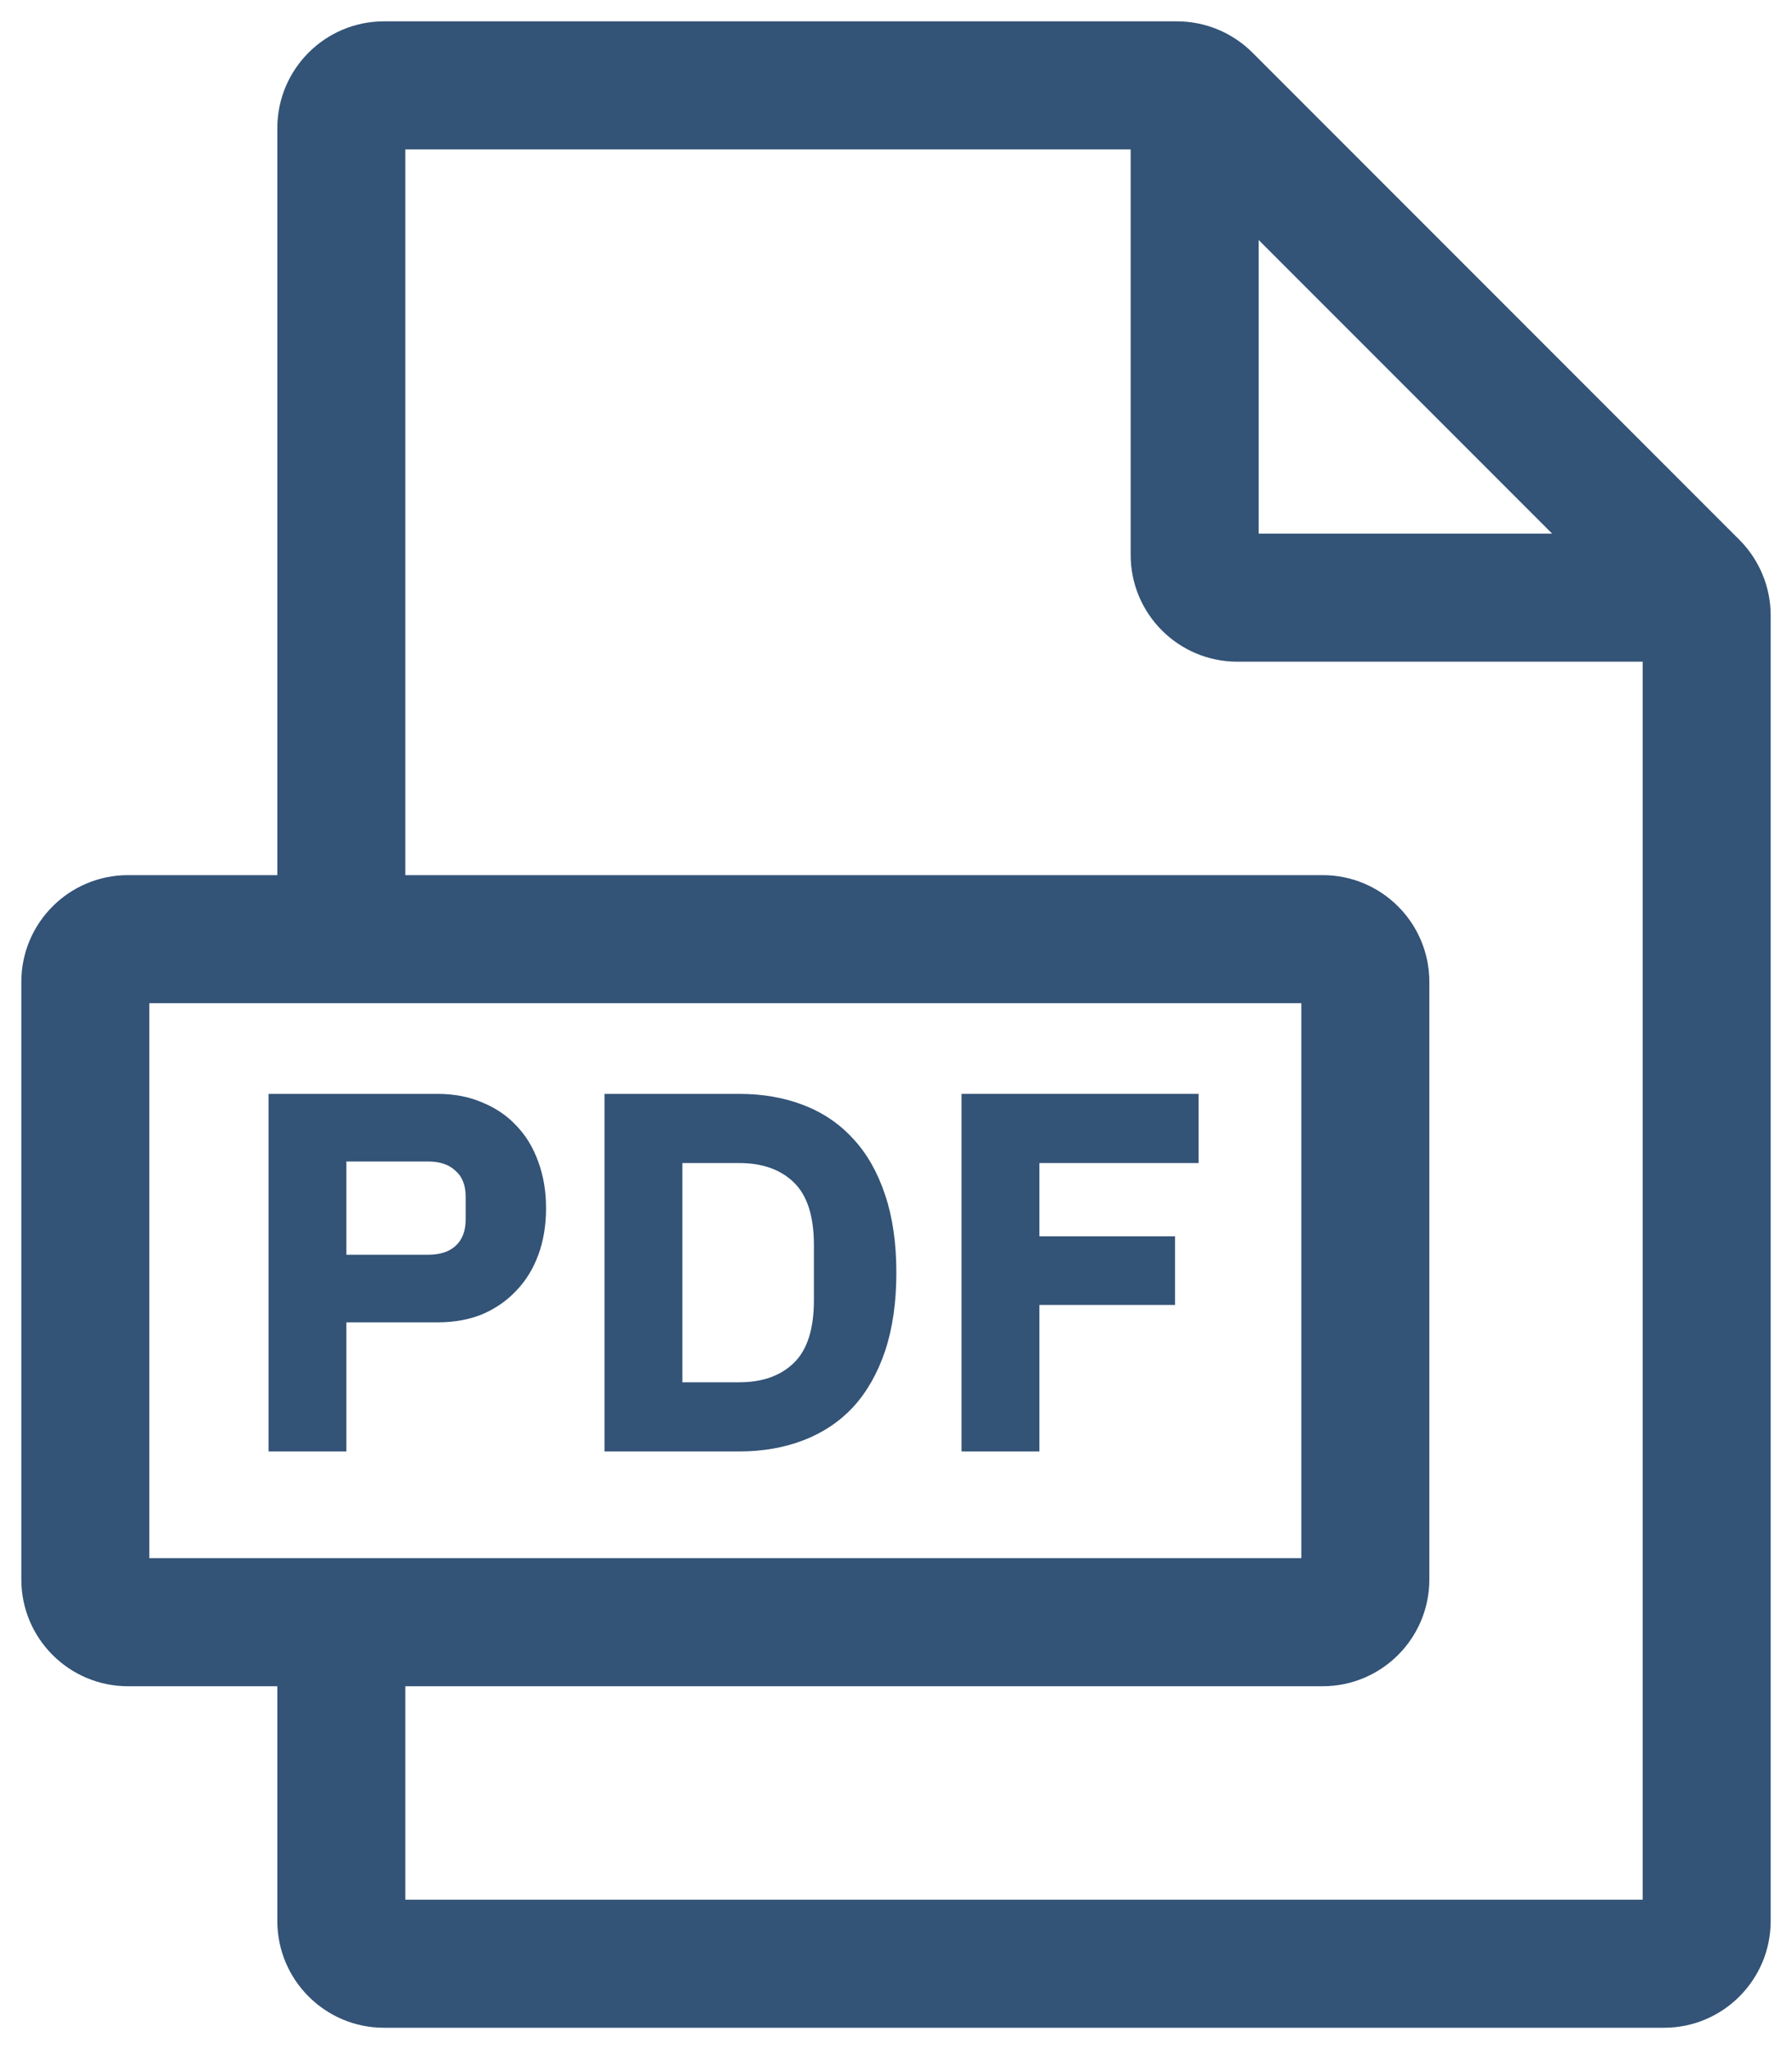 <svg width="21" height="24" viewBox="0 0 21 24" fill="none" xmlns="http://www.w3.org/2000/svg">
<path fill-rule="evenodd" clip-rule="evenodd" d="M4.75 19V22.25H19.25V7.75H14.5C13.81 7.75 13.25 7.19 13.25 6.5V1.75H4.75V11H3.25V1.5C3.25 0.81 3.81 0.25 4.5 0.25H13.793C14.124 0.25 14.442 0.382 14.677 0.616L20.384 6.323C20.618 6.558 20.75 6.876 20.75 7.207V22.5C20.75 23.19 20.19 23.75 19.5 23.75H4.5C3.81 23.75 3.25 23.19 3.25 22.5V19H4.75ZM14.75 2.811L18.189 6.25H14.75V2.811Z" fill="#335377"/>
<path fill-rule="evenodd" clip-rule="evenodd" d="M0.25 11.5C0.25 10.81 0.81 10.25 1.5 10.25H15.5C16.19 10.25 16.75 10.81 16.75 11.5V18.5C16.75 19.19 16.19 19.75 15.5 19.75H1.5C0.81 19.75 0.25 19.19 0.25 18.5V11.5ZM1.75 11.75V18.25H15.25V11.75H1.75Z" fill="#335377"/>
<path d="M3.147 17V12.812H5.127C5.323 12.812 5.499 12.846 5.655 12.914C5.811 12.978 5.943 13.068 6.051 13.184C6.163 13.3 6.249 13.442 6.309 13.61C6.369 13.774 6.399 13.954 6.399 14.15C6.399 14.35 6.369 14.532 6.309 14.696C6.249 14.86 6.163 15 6.051 15.116C5.943 15.232 5.811 15.324 5.655 15.392C5.499 15.456 5.323 15.488 5.127 15.488H4.059V17H3.147ZM4.059 14.696H5.019C5.155 14.696 5.261 14.662 5.337 14.594C5.417 14.522 5.457 14.418 5.457 14.282V14.018C5.457 13.882 5.417 13.78 5.337 13.712C5.261 13.64 5.155 13.604 5.019 13.604H4.059V14.696Z" fill="#335377"/>
<path d="M7.084 12.812H8.662C8.938 12.812 9.19 12.856 9.418 12.944C9.646 13.032 9.84 13.164 10 13.34C10.16 13.512 10.284 13.73 10.372 13.994C10.46 14.254 10.504 14.558 10.504 14.906C10.504 15.254 10.46 15.56 10.372 15.824C10.284 16.084 10.16 16.302 10 16.478C9.84 16.65 9.646 16.78 9.418 16.868C9.19 16.956 8.938 17 8.662 17H7.084V12.812ZM8.662 16.19C8.934 16.19 9.148 16.114 9.304 15.962C9.46 15.81 9.538 15.566 9.538 15.23V14.582C9.538 14.246 9.46 14.002 9.304 13.85C9.148 13.698 8.934 13.622 8.662 13.622H7.996V16.19H8.662Z" fill="#335377"/>
<path d="M11.268 17V12.812H14.046V13.622H12.18V14.48H13.77V15.284H12.18V17H11.268Z" fill="#335377"/>
</svg>
